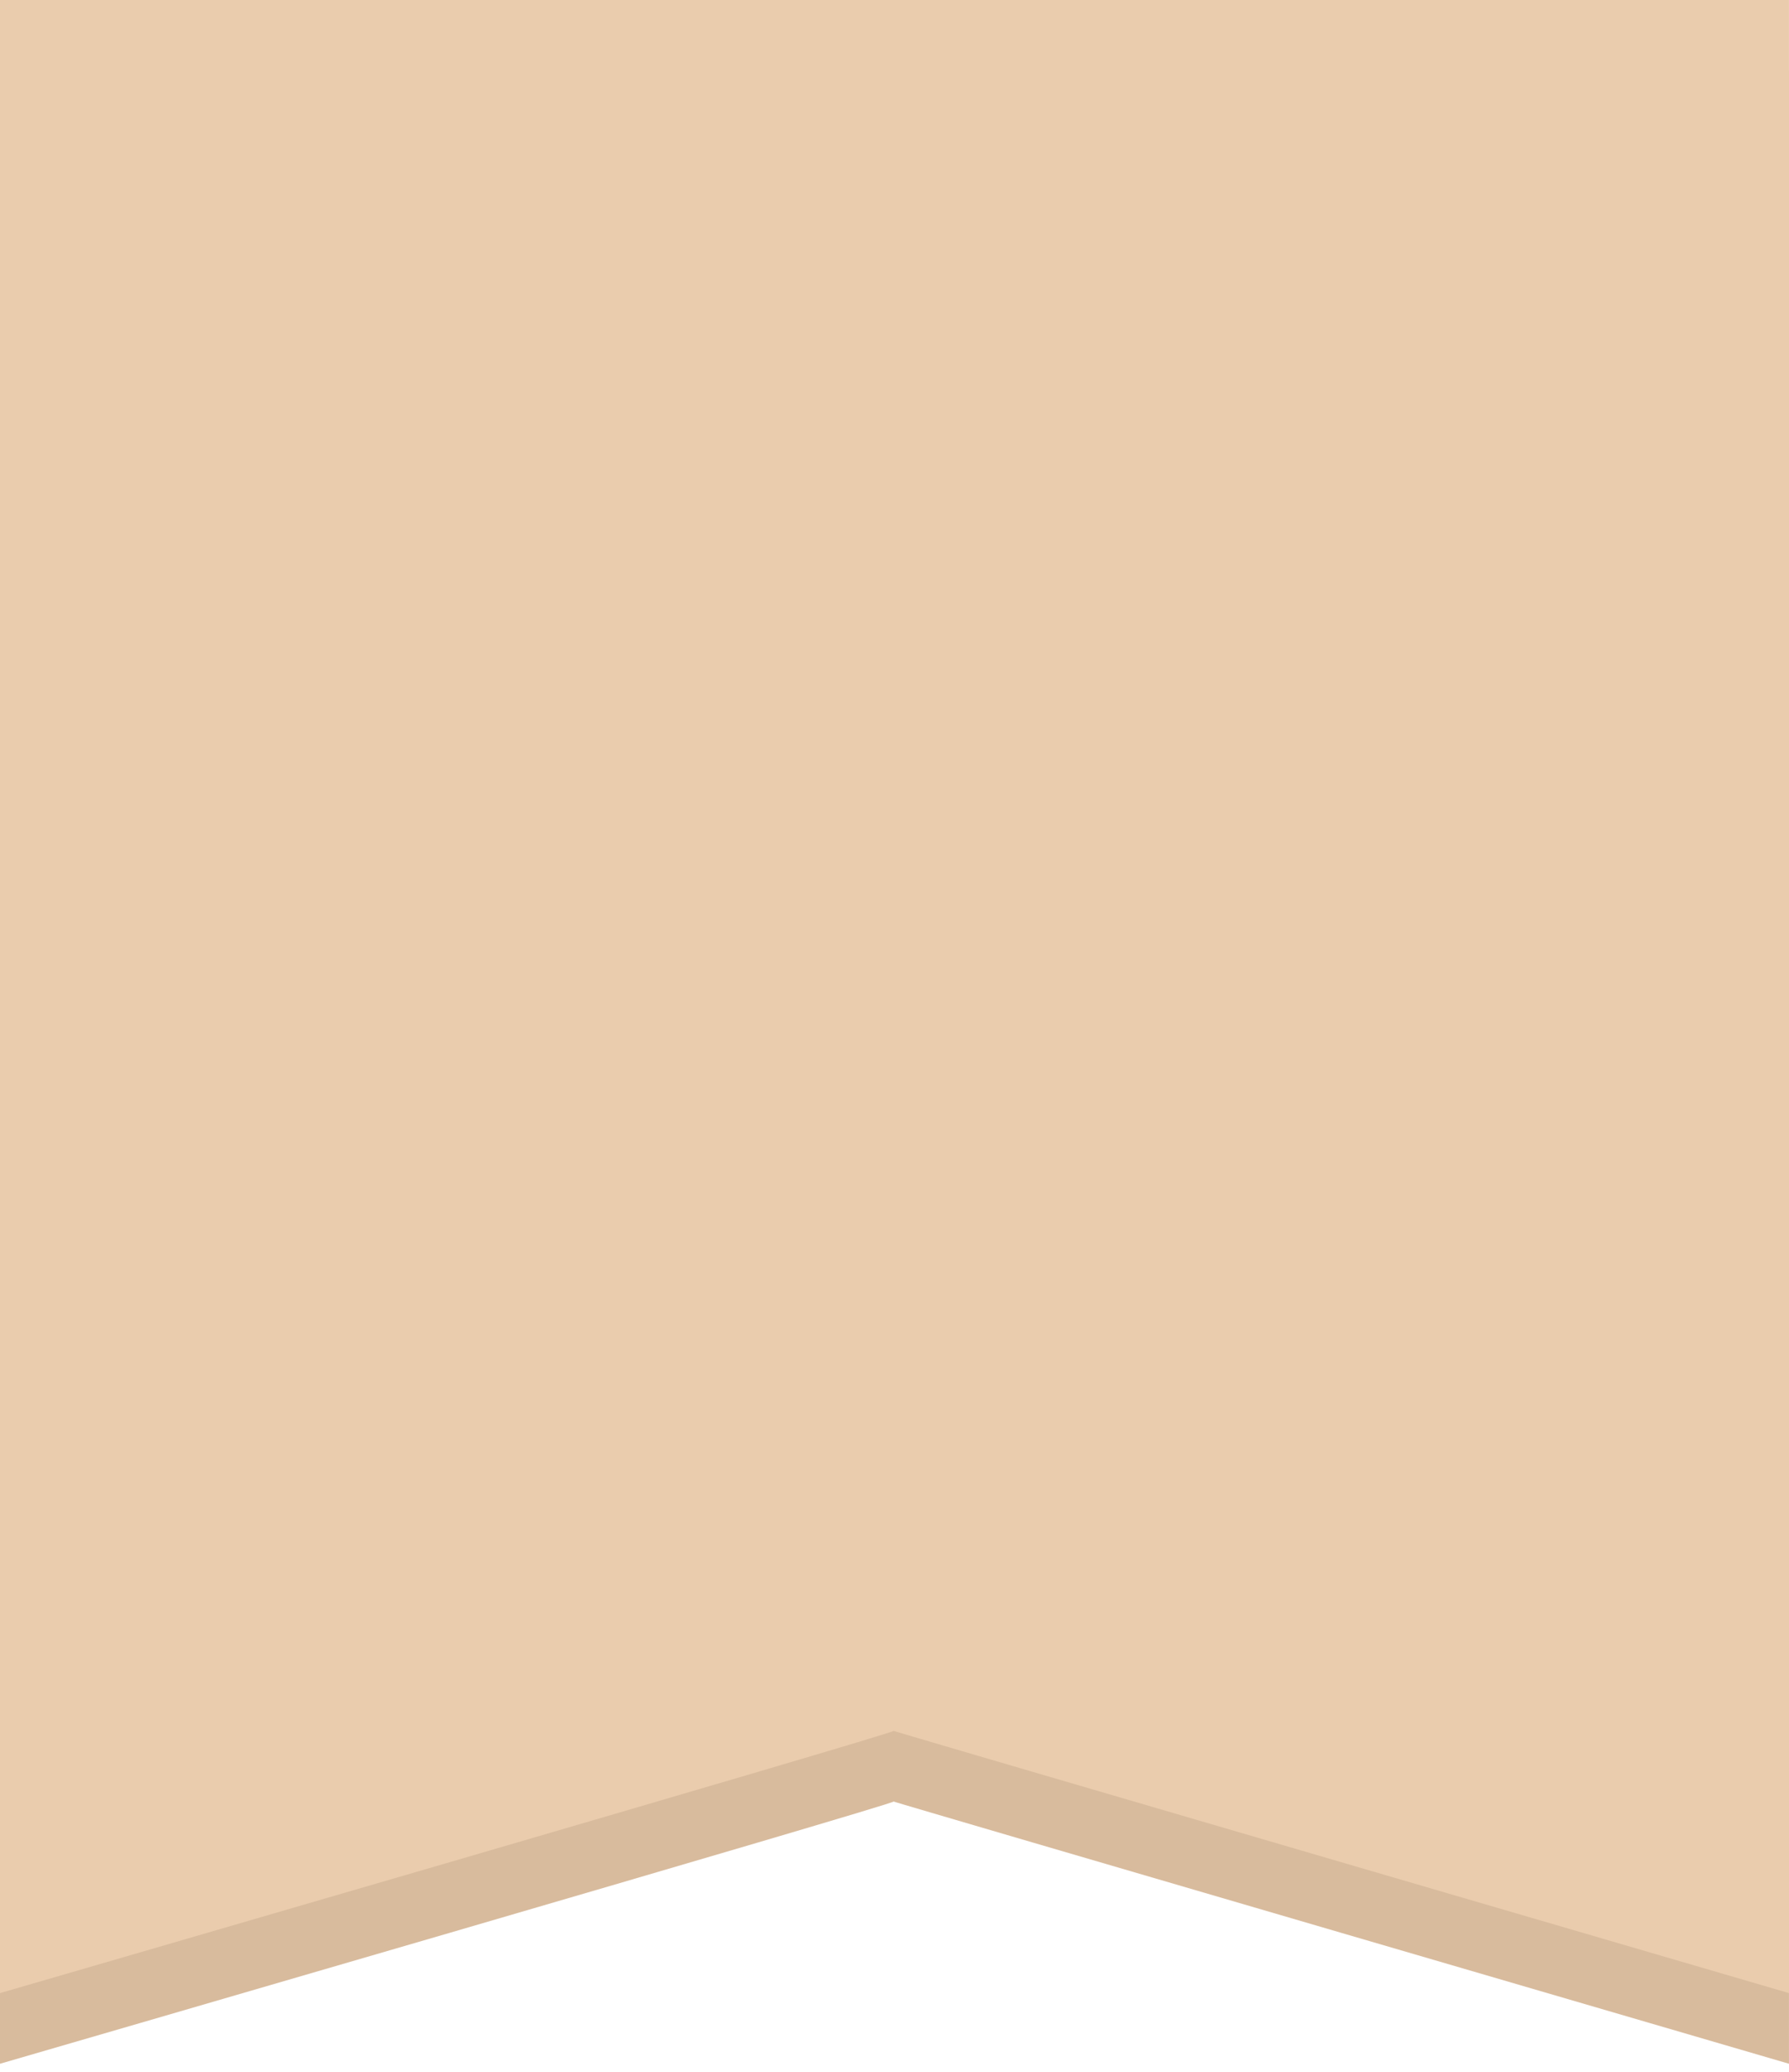 <?xml version="1.0" encoding="UTF-8"?> <svg xmlns="http://www.w3.org/2000/svg" width="76" height="88" viewBox="0 0 76 88" fill="none"> <path fill-rule="evenodd" clip-rule="evenodd" d="M0 3H75.999V87.658C75.999 87.658 37.875 76.519 37.961 76.519C38.37 76.519 0 87.658 0 87.658V3Z" fill="#D8BB9D"></path> <path fill-rule="evenodd" clip-rule="evenodd" d="M0 0H75.999V84.657C75.999 84.657 37.875 73.518 37.961 73.518C38.37 73.518 0 84.657 0 84.657V0Z" fill="#EACCAD"></path> </svg> 